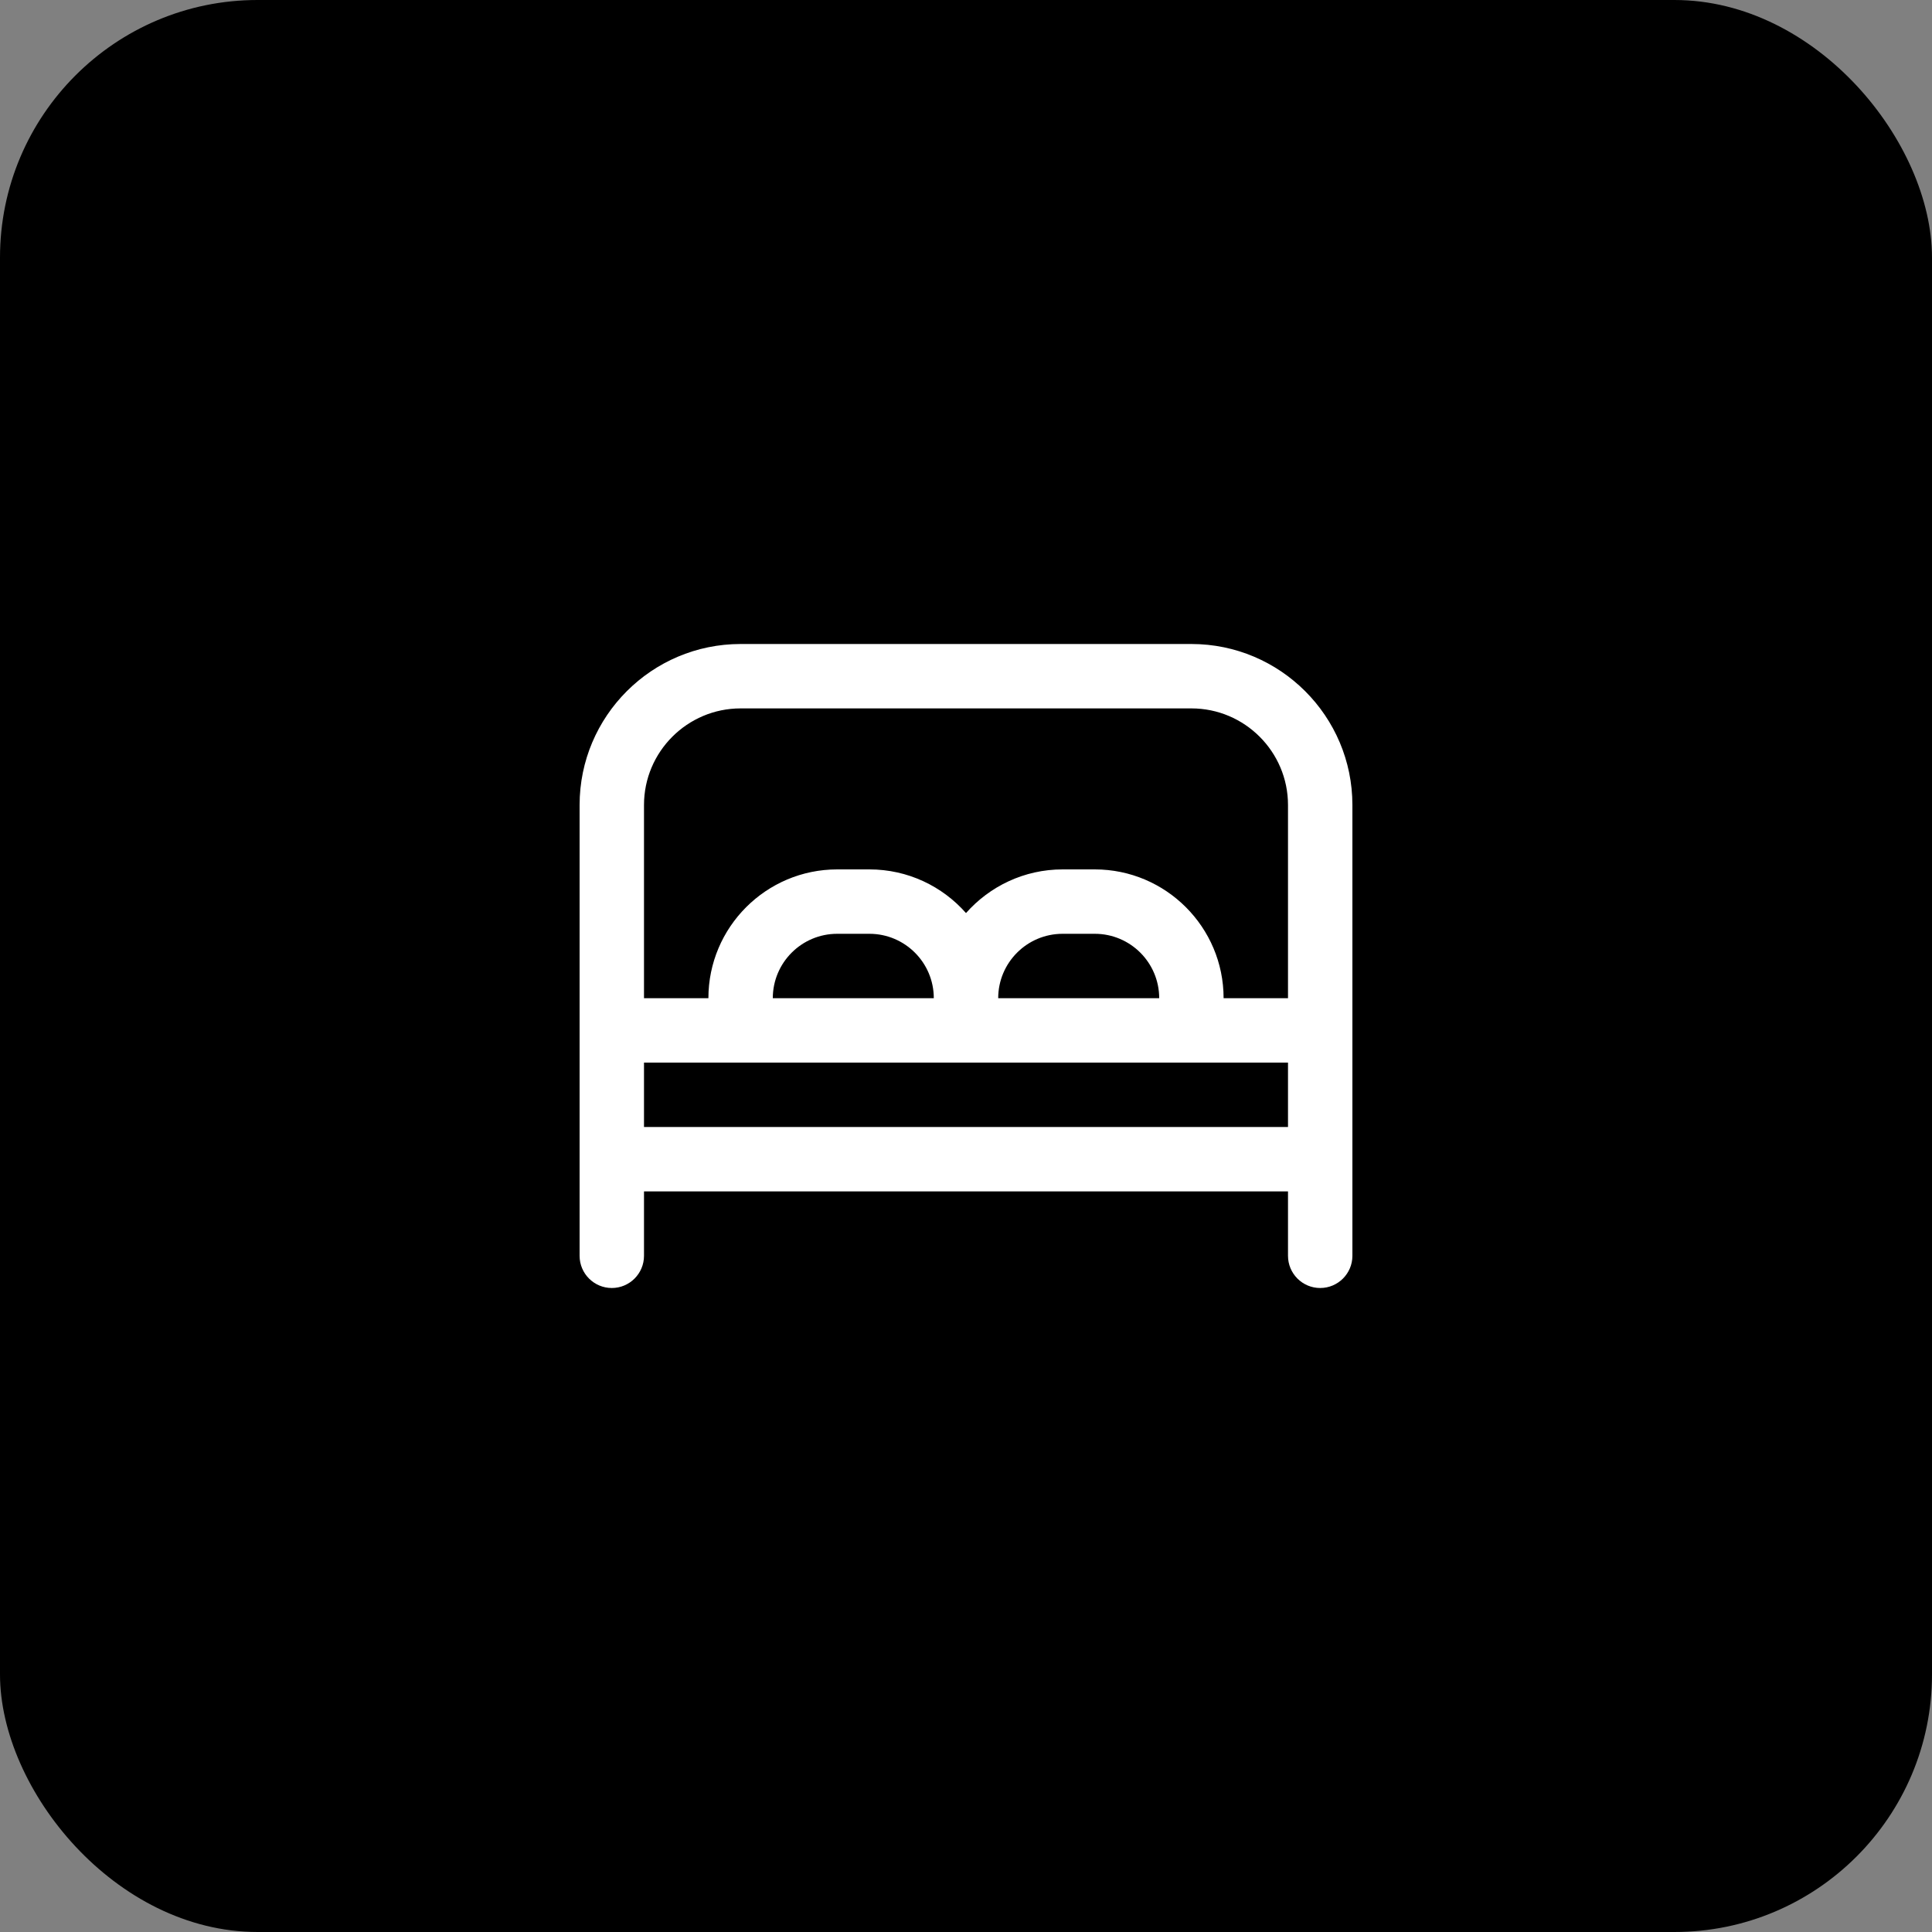 <svg width="30" height="30" viewBox="0 0 30 30" fill="none" xmlns="http://www.w3.org/2000/svg">
<rect x="0" y="0" width="30" height="30" fill="#808080" stroke="none"/>
<rect width="30" height="30" rx="4" fill="black"/>
<path d="M18.5 10H11.5C10.121 10 9 11.121 9 12.5V19.5C9 19.776 9.224 20 9.5 20C9.776 20 10 19.776 10 19.5V18.5H20V19.5C20 19.776 20.224 20 20.5 20C20.776 20 21 19.776 21 19.5V12.5C21 11.121 19.878 10 18.5 10ZM11.5 11H18.5C19.327 11 20 11.673 20 12.5V15.5H19C19 14.397 18.103 13.5 17 13.5H16.5C15.903 13.5 15.367 13.763 15 14.178C14.633 13.762 14.097 13.5 13.5 13.5H13C11.897 13.5 11 14.397 11 15.5H10V12.5C10 11.673 10.673 11 11.5 11ZM15.5 15.5C15.5 14.948 15.948 14.5 16.5 14.5H17C17.552 14.5 18 14.948 18 15.5H15.5ZM12 15.5C12 14.948 12.448 14.5 13 14.5H13.5C14.052 14.5 14.5 14.948 14.5 15.5H12ZM10 17.5V16.5H20V17.5H10Z" fill="white"/>
</svg>
